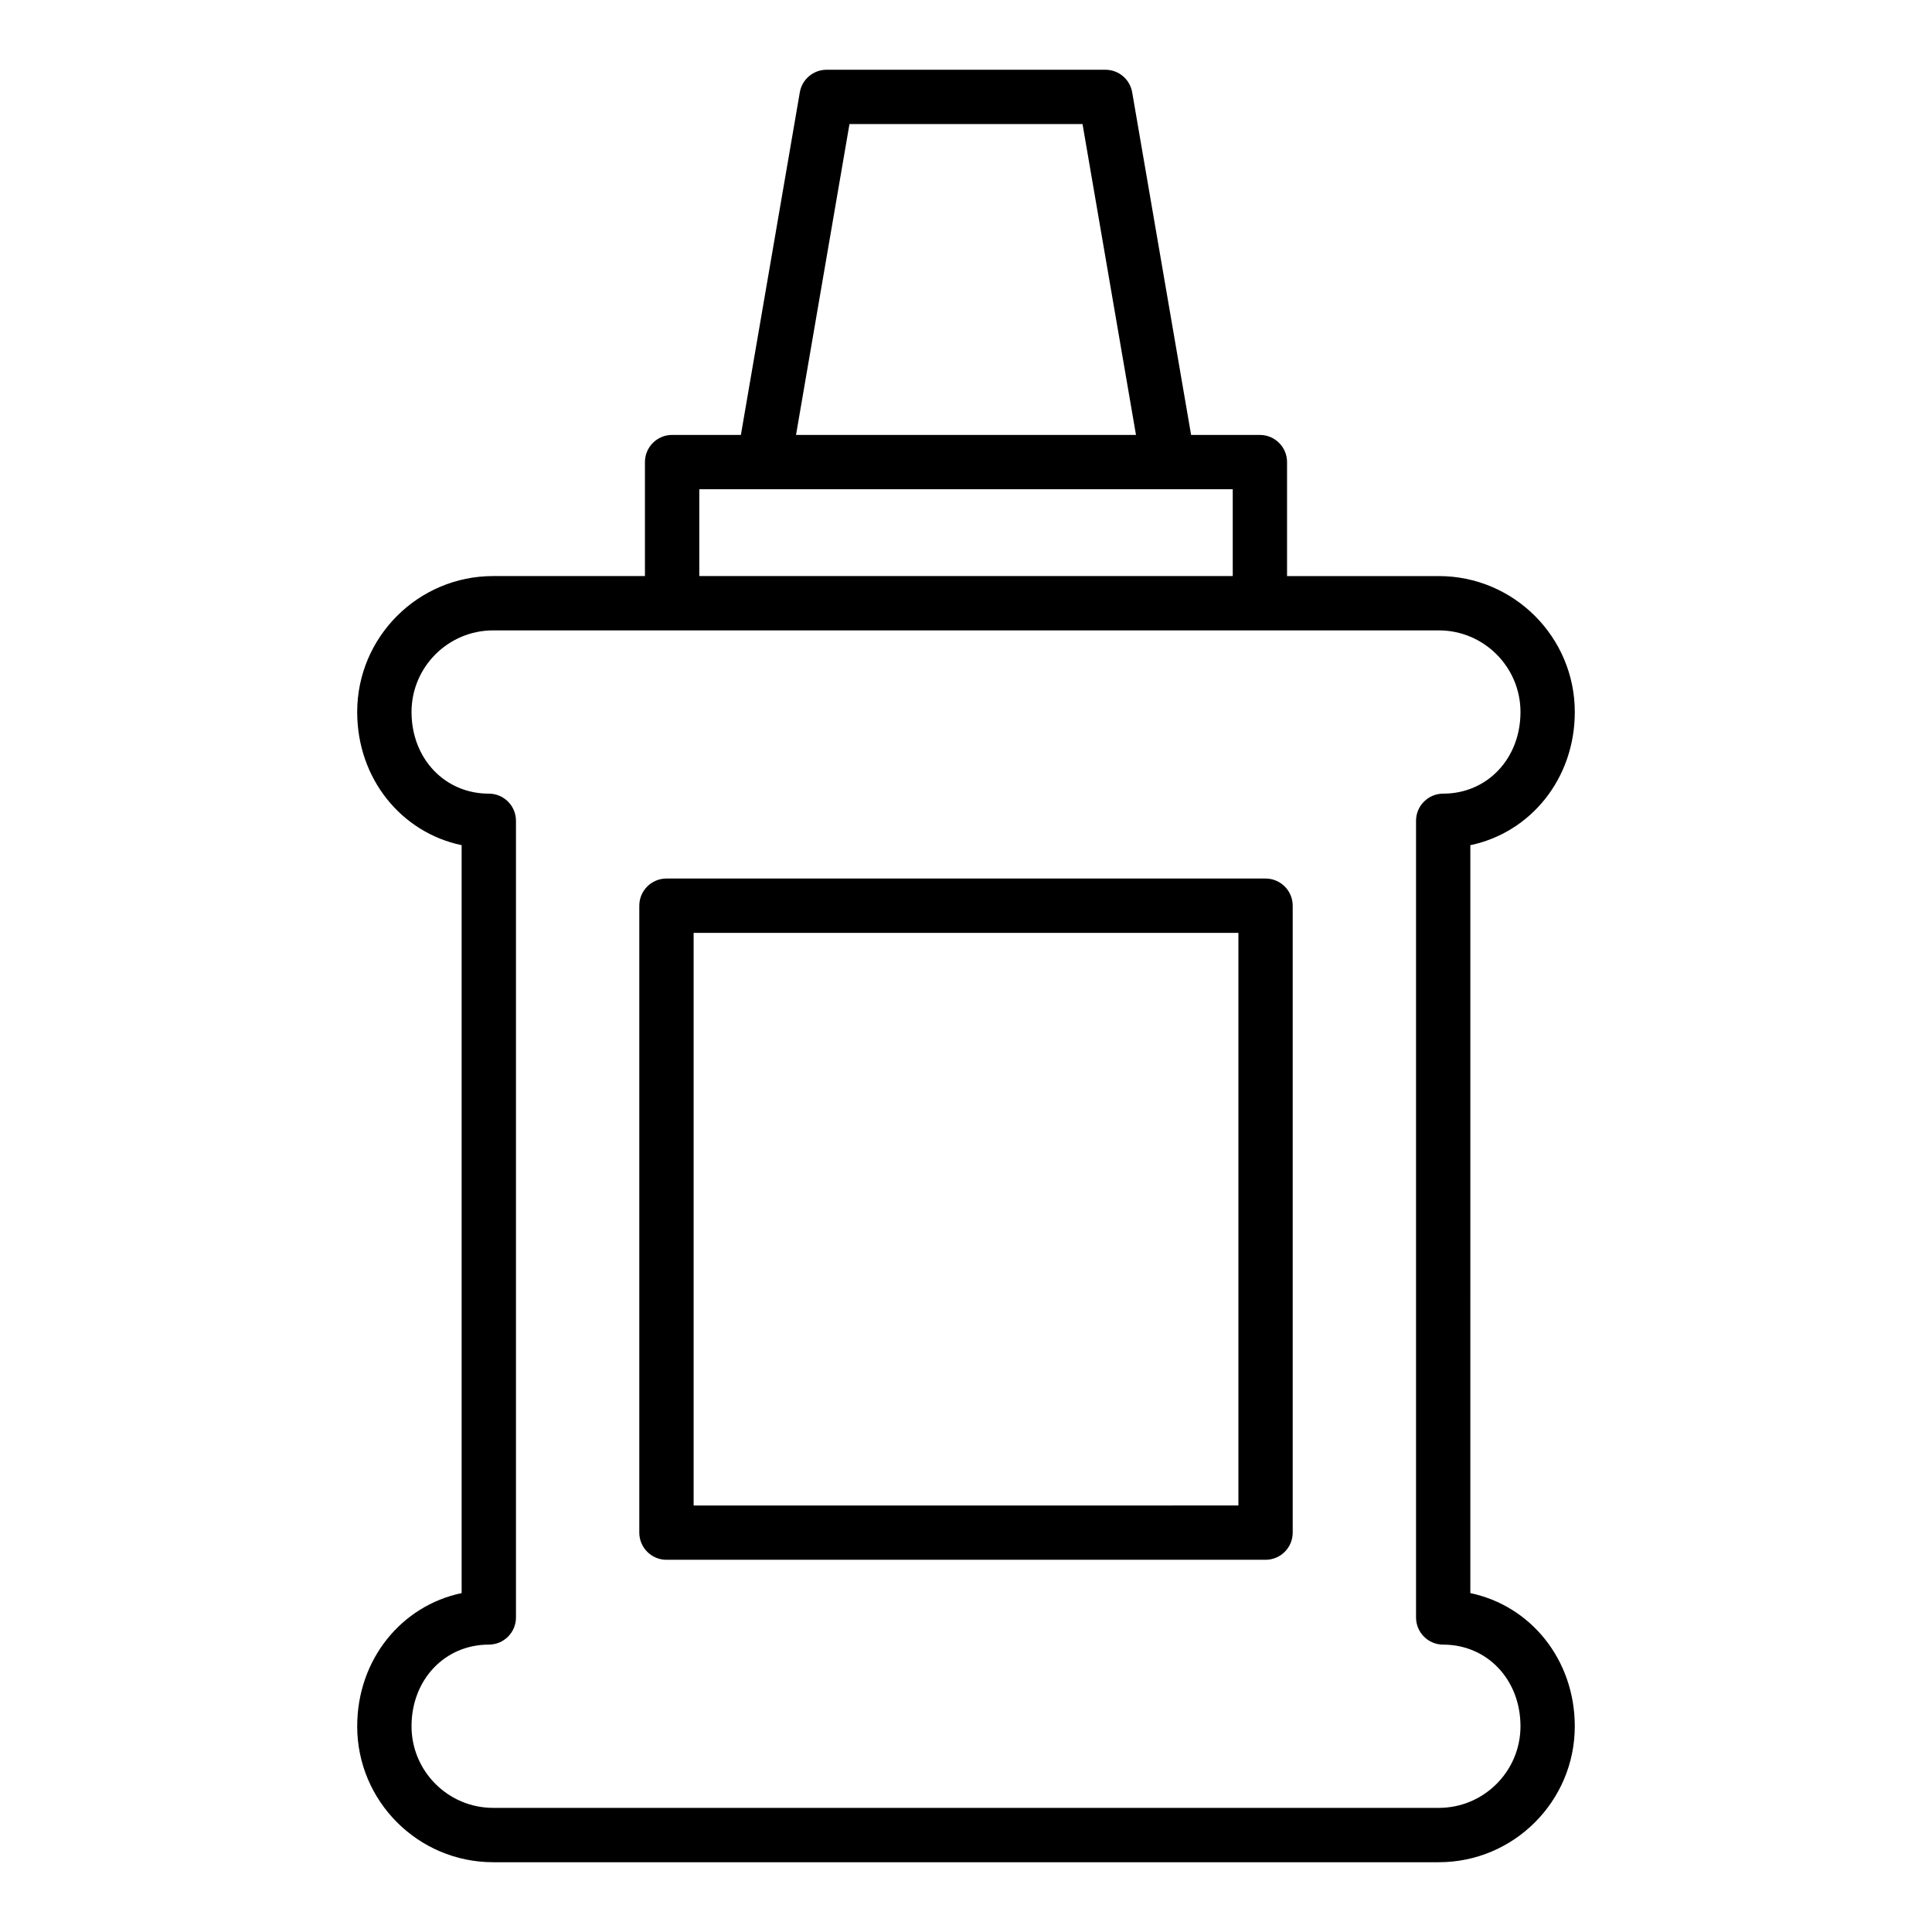 <?xml version="1.0" encoding="UTF-8"?>
<!-- Uploaded to: ICON Repo, www.svgrepo.com, Generator: ICON Repo Mixer Tools -->
<svg fill="#000000" width="800px" height="800px" version="1.1" viewBox="144 144 512 512" xmlns="http://www.w3.org/2000/svg">
 <g>
  <path d="m238.66 601.48c0 19.863 16.164 36.027 36.027 36.027h250.62c19.867 0 36.027-16.164 36.027-36.027 0-17.648-11.688-31.953-27.68-35.289l0.004-198.21c15.988-3.34 27.68-17.641 27.68-35.289 0-19.863-16.164-36.027-36.027-36.027h-40.23v-30.203c0-3.977-3.223-7.199-7.199-7.199h-18.227l-15.617-90.805c-0.594-3.449-3.586-5.973-7.09-5.973h-73.895c-3.504 0-6.496 2.523-7.094 5.973l-15.617 90.801h-18.227c-3.977 0-7.199 3.219-7.199 7.199v30.203h-40.23c-19.867 0-36.027 16.164-36.027 36.027 0 17.648 11.688 31.953 27.68 35.289v198.21c-15.988 3.34-27.676 17.645-27.676 35.293zm130.46-424.6h61.762l14.168 82.383h-90.098zm-39.801 96.777h141.37v23.004h-141.37zm-55.781 80.668c-11.68 0-20.48-9.301-20.48-21.633 0-11.926 9.707-21.633 21.633-21.633h250.62c11.926 0 21.633 9.707 21.633 21.633 0 12.336-8.805 21.633-20.48 21.633-3.977 0-7.199 3.219-7.199 7.199v211.12c0 3.977 3.223 7.199 7.199 7.199 11.68 0 20.48 9.301 20.48 21.633 0 11.922-9.707 21.629-21.633 21.629h-250.62c-11.926 0-21.633-9.707-21.633-21.633 0-12.336 8.805-21.633 20.48-21.633 3.977 0 7.199-3.219 7.199-7.199v-211.12c0-3.977-3.223-7.195-7.199-7.195z"/>
  <path d="m320.62 557.36h158.76c3.977 0 7.199-3.219 7.199-7.199v-166.14c0-3.977-3.223-7.199-7.199-7.199h-158.76c-3.977 0-7.199 3.219-7.199 7.199v166.14c0.004 3.981 3.227 7.199 7.199 7.199zm7.199-166.14h144.37v151.75l-144.37 0.004z"/>
 </g>
</svg>